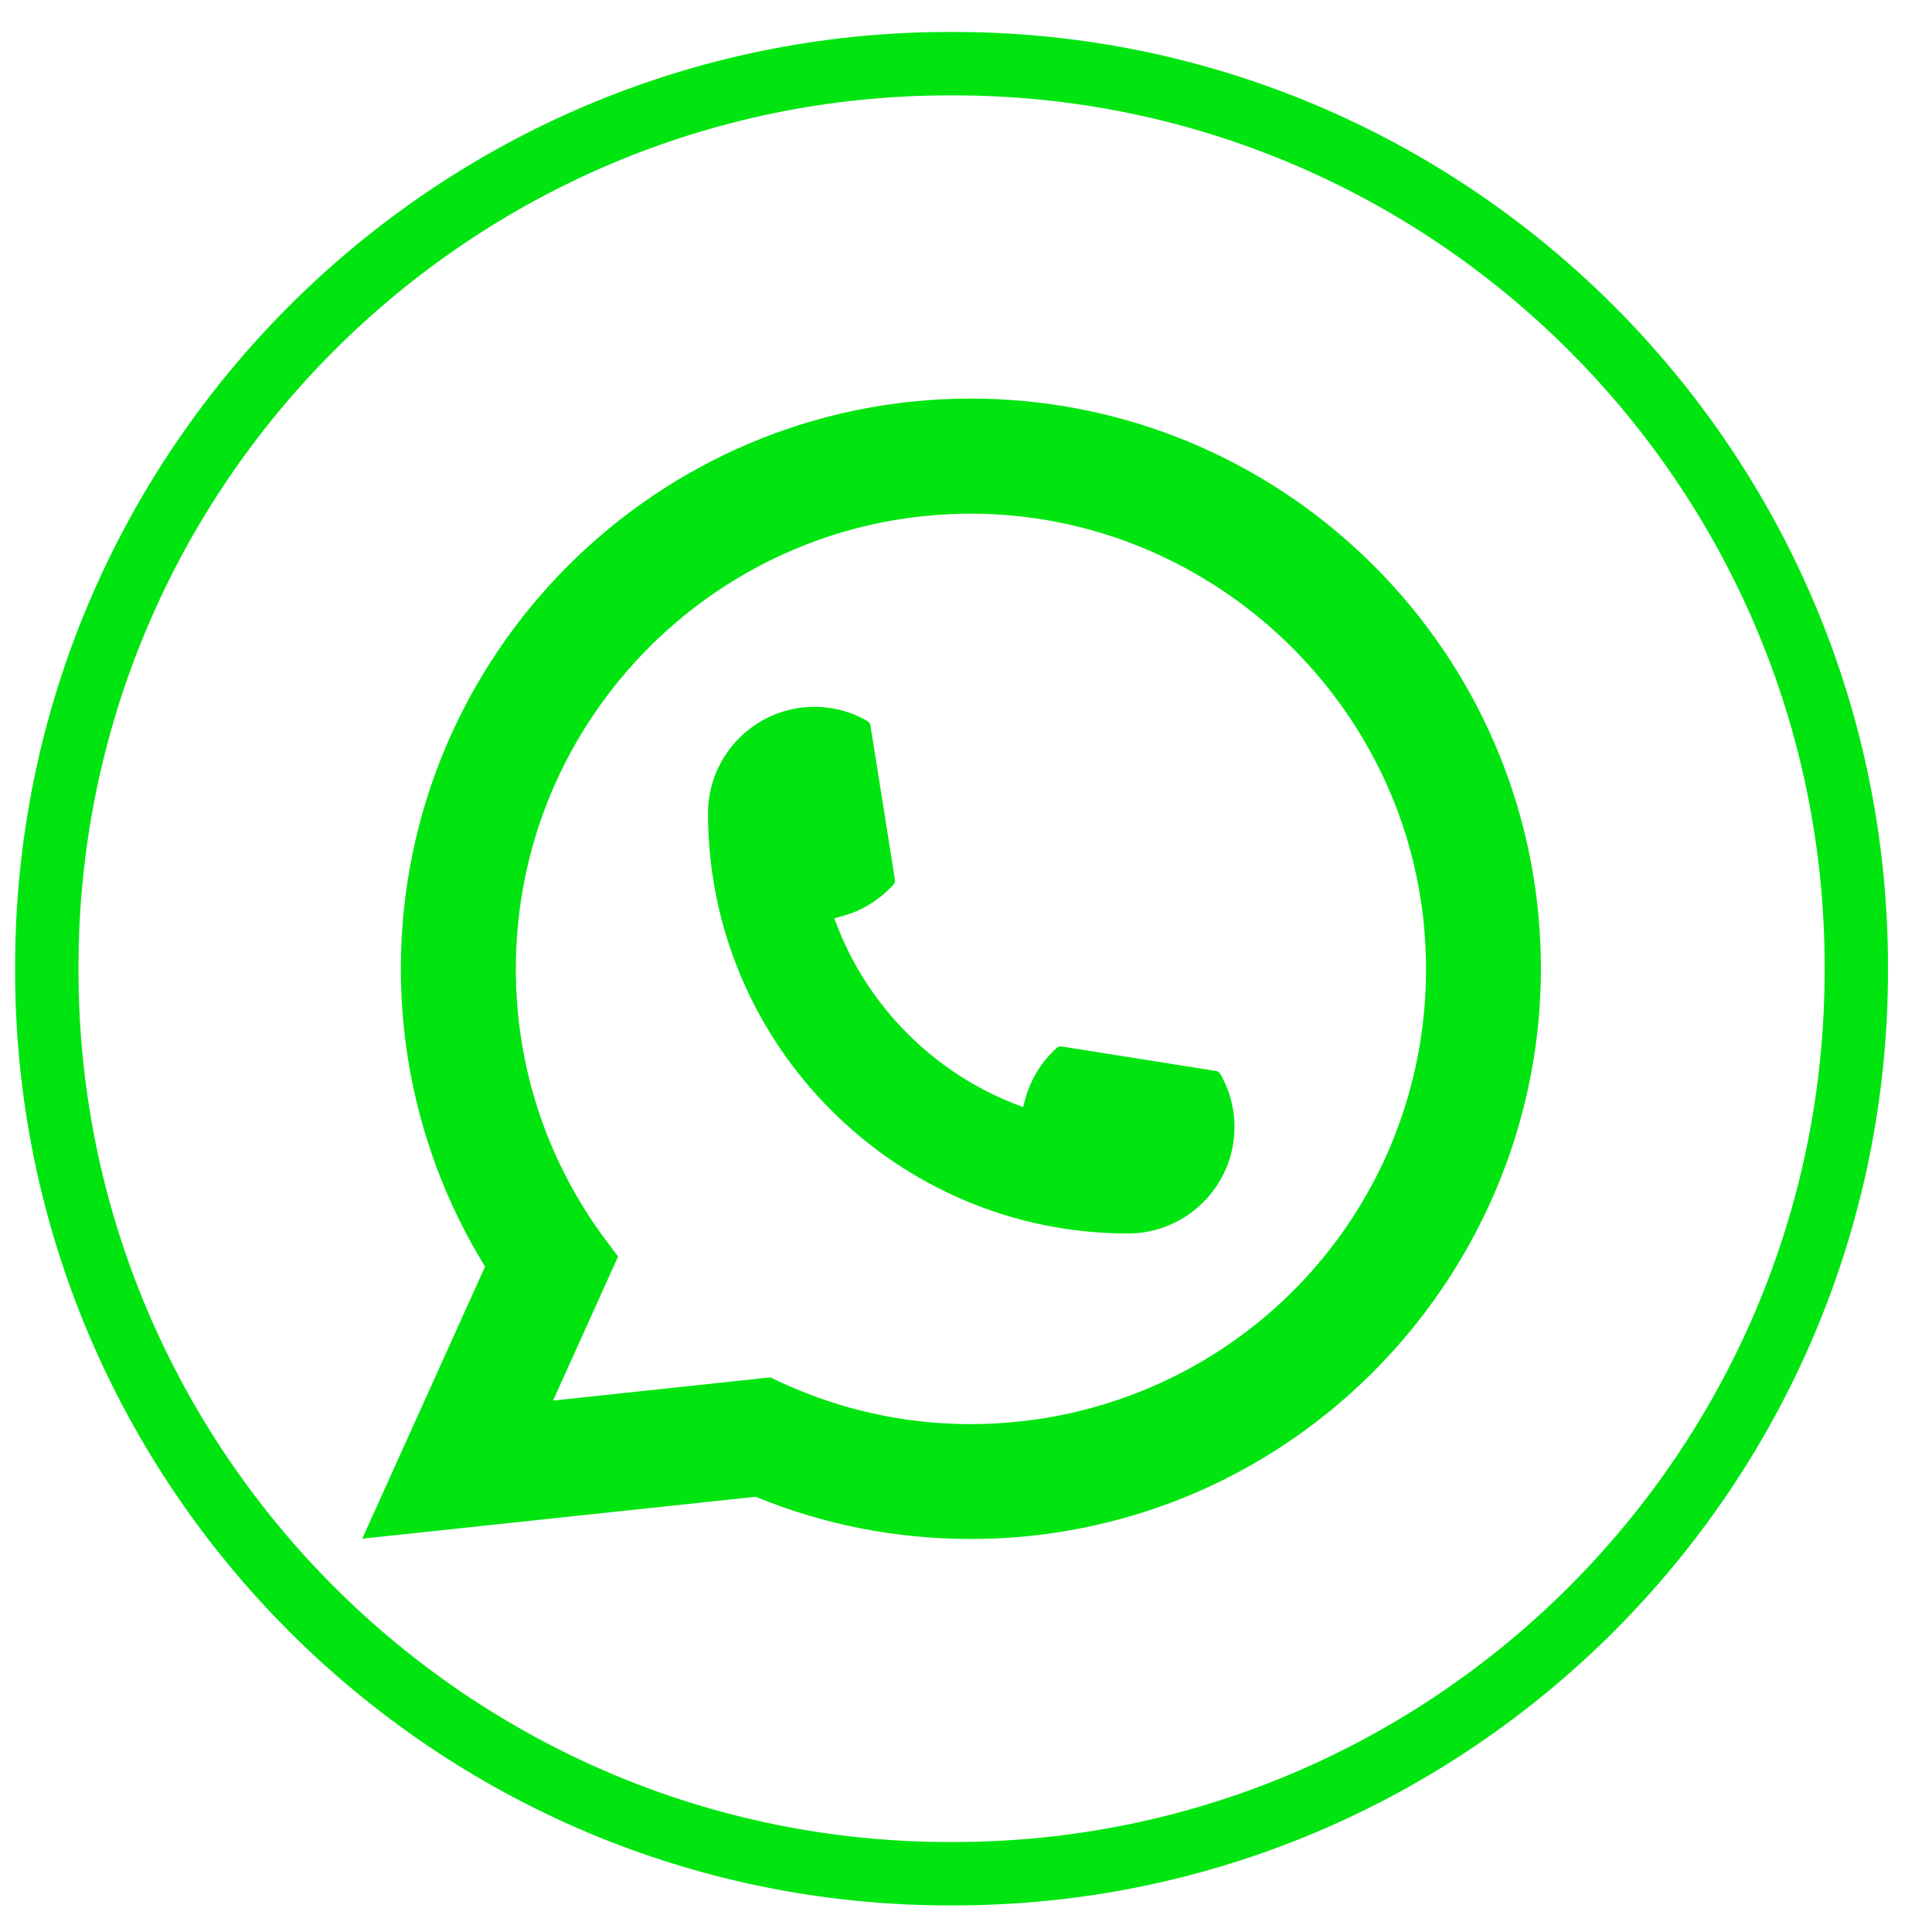 <svg width="33" height="33" viewBox="0 0 33 33" fill="none" xmlns="http://www.w3.org/2000/svg">
<path d="M16.288 32.546H16.218C7.418 32.546 0.258 25.384 0.258 16.581V16.511C0.258 7.708 7.418 0.546 16.218 0.546H16.288C25.089 0.546 32.248 7.708 32.248 16.511V16.581C32.248 25.384 25.089 32.546 16.288 32.546ZM16.218 1.629C8.014 1.629 1.341 8.305 1.341 16.511V16.581C1.341 24.787 8.014 31.463 16.218 31.463H16.288C24.492 31.463 31.166 24.787 31.166 16.581V16.511C31.166 8.305 24.492 1.629 16.288 1.629H16.218Z" fill="#00E510"/>
<path d="M19.268 21.069C15.312 21.069 12.094 17.849 12.093 13.892C12.094 12.889 12.91 12.073 13.911 12.073C14.014 12.073 14.116 12.082 14.213 12.099C14.427 12.135 14.631 12.208 14.818 12.317C14.845 12.333 14.864 12.359 14.868 12.389L15.286 15.025C15.291 15.055 15.282 15.087 15.261 15.109C15.03 15.365 14.736 15.549 14.408 15.641L14.25 15.686L14.309 15.838C14.849 17.212 15.947 18.309 17.321 18.851L17.474 18.911L17.518 18.753C17.61 18.425 17.794 18.13 18.049 17.9C18.068 17.882 18.093 17.874 18.118 17.874C18.123 17.874 18.129 17.874 18.135 17.875L20.77 18.293C20.801 18.298 20.827 18.316 20.843 18.343C20.952 18.53 21.024 18.735 21.061 18.949C21.078 19.044 21.086 19.145 21.086 19.25C21.086 20.252 20.27 21.068 19.268 21.069Z" fill="#00E510"/>
<path d="M26.282 15.679C26.069 13.268 24.964 11.031 23.172 9.381C21.369 7.722 19.03 6.808 16.584 6.808C11.215 6.808 6.847 11.177 6.847 16.547C6.847 18.35 7.344 20.106 8.285 21.635L6.187 26.282L12.906 25.566C14.074 26.045 15.311 26.287 16.583 26.287C16.918 26.287 17.261 26.27 17.605 26.234C17.908 26.202 18.215 26.154 18.516 26.093C23.012 25.185 26.294 21.193 26.32 16.599V16.547C26.32 16.255 26.307 15.963 26.281 15.68L26.282 15.679ZM13.164 23.526L9.447 23.923L10.557 21.463L10.335 21.165C10.319 21.143 10.302 21.122 10.284 21.097C9.32 19.765 8.811 18.193 8.811 16.549C8.811 12.261 12.298 8.774 16.584 8.774C20.599 8.774 24.003 11.907 24.331 15.907C24.348 16.122 24.358 16.337 24.358 16.55C24.358 16.61 24.357 16.67 24.356 16.734C24.273 20.32 21.769 23.366 18.265 24.142C17.997 24.201 17.723 24.247 17.45 24.276C17.167 24.308 16.875 24.325 16.586 24.325C15.556 24.325 14.556 24.125 13.611 23.731C13.505 23.689 13.403 23.643 13.306 23.597L13.165 23.529L13.164 23.526Z" fill="#00E510"/>
</svg>
